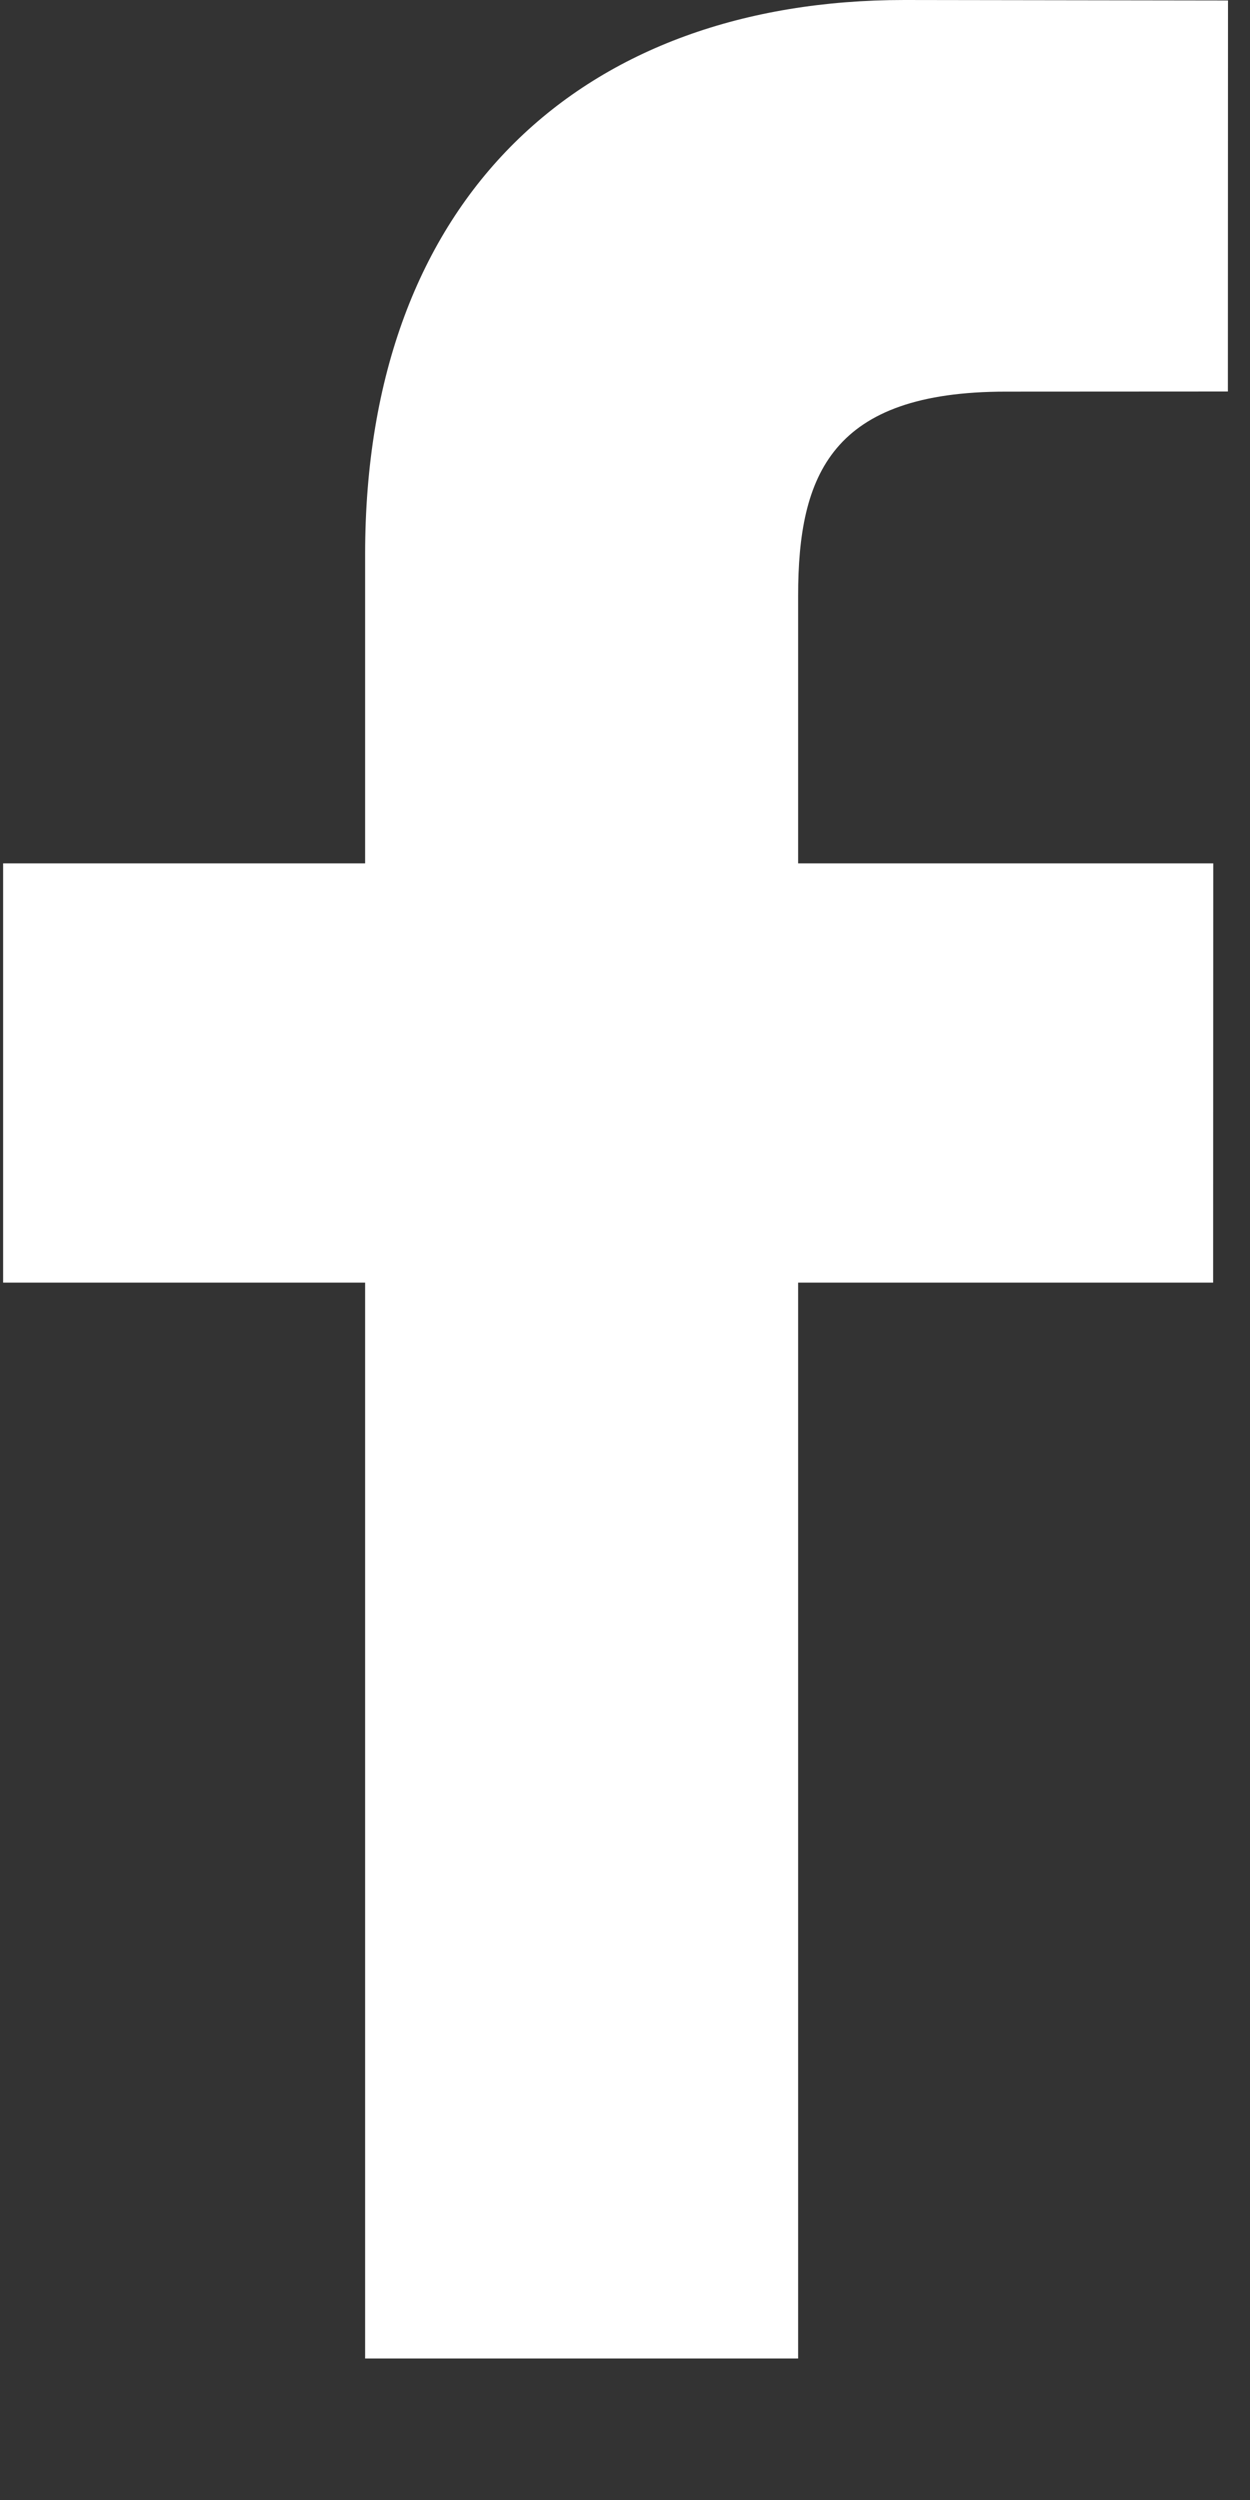 <?xml version="1.0" encoding="UTF-8"?>
<svg width="10px" height="20px" viewBox="0 0 10 20" version="1.1" xmlns="http://www.w3.org/2000/svg" xmlns:xlink="http://www.w3.org/1999/xlink">
    <rect x="0" y="0" width="10" height="20" fill="#333333" stroke="none"/>
    <title>facebook-logo</title>
    <g id="Page-1" stroke="none" stroke-width="1" fill="none" fill-rule="evenodd">
        <g id="DA_Aleia" transform="translate(-1129, -7699)" fill="#FFFFFF" fill-rule="nonzero">
            <g id="Footer" transform="translate(0, 7541)">
                <g id="Social-media" transform="translate(1085, 158)">
                    <g id="facebook-logo" transform="translate(44, 0)">
                        <path d="M9.823,3.132 L8.047,3.133 C6.655,3.133 6.385,3.795 6.385,4.766 L6.385,6.907 L9.706,6.907 L9.705,10.261 L6.385,10.261 L6.385,18.868 L2.921,18.868 L2.921,10.261 L0.025,10.261 L0.025,6.907 L2.921,6.907 L2.921,4.434 C2.921,1.563 4.675,0 7.235,0 L9.824,0.004 L9.823,3.132 L9.823,3.132 Z" id="Path"></path>
                    </g>
                </g>
            </g>
        </g>
    </g>
</svg>
